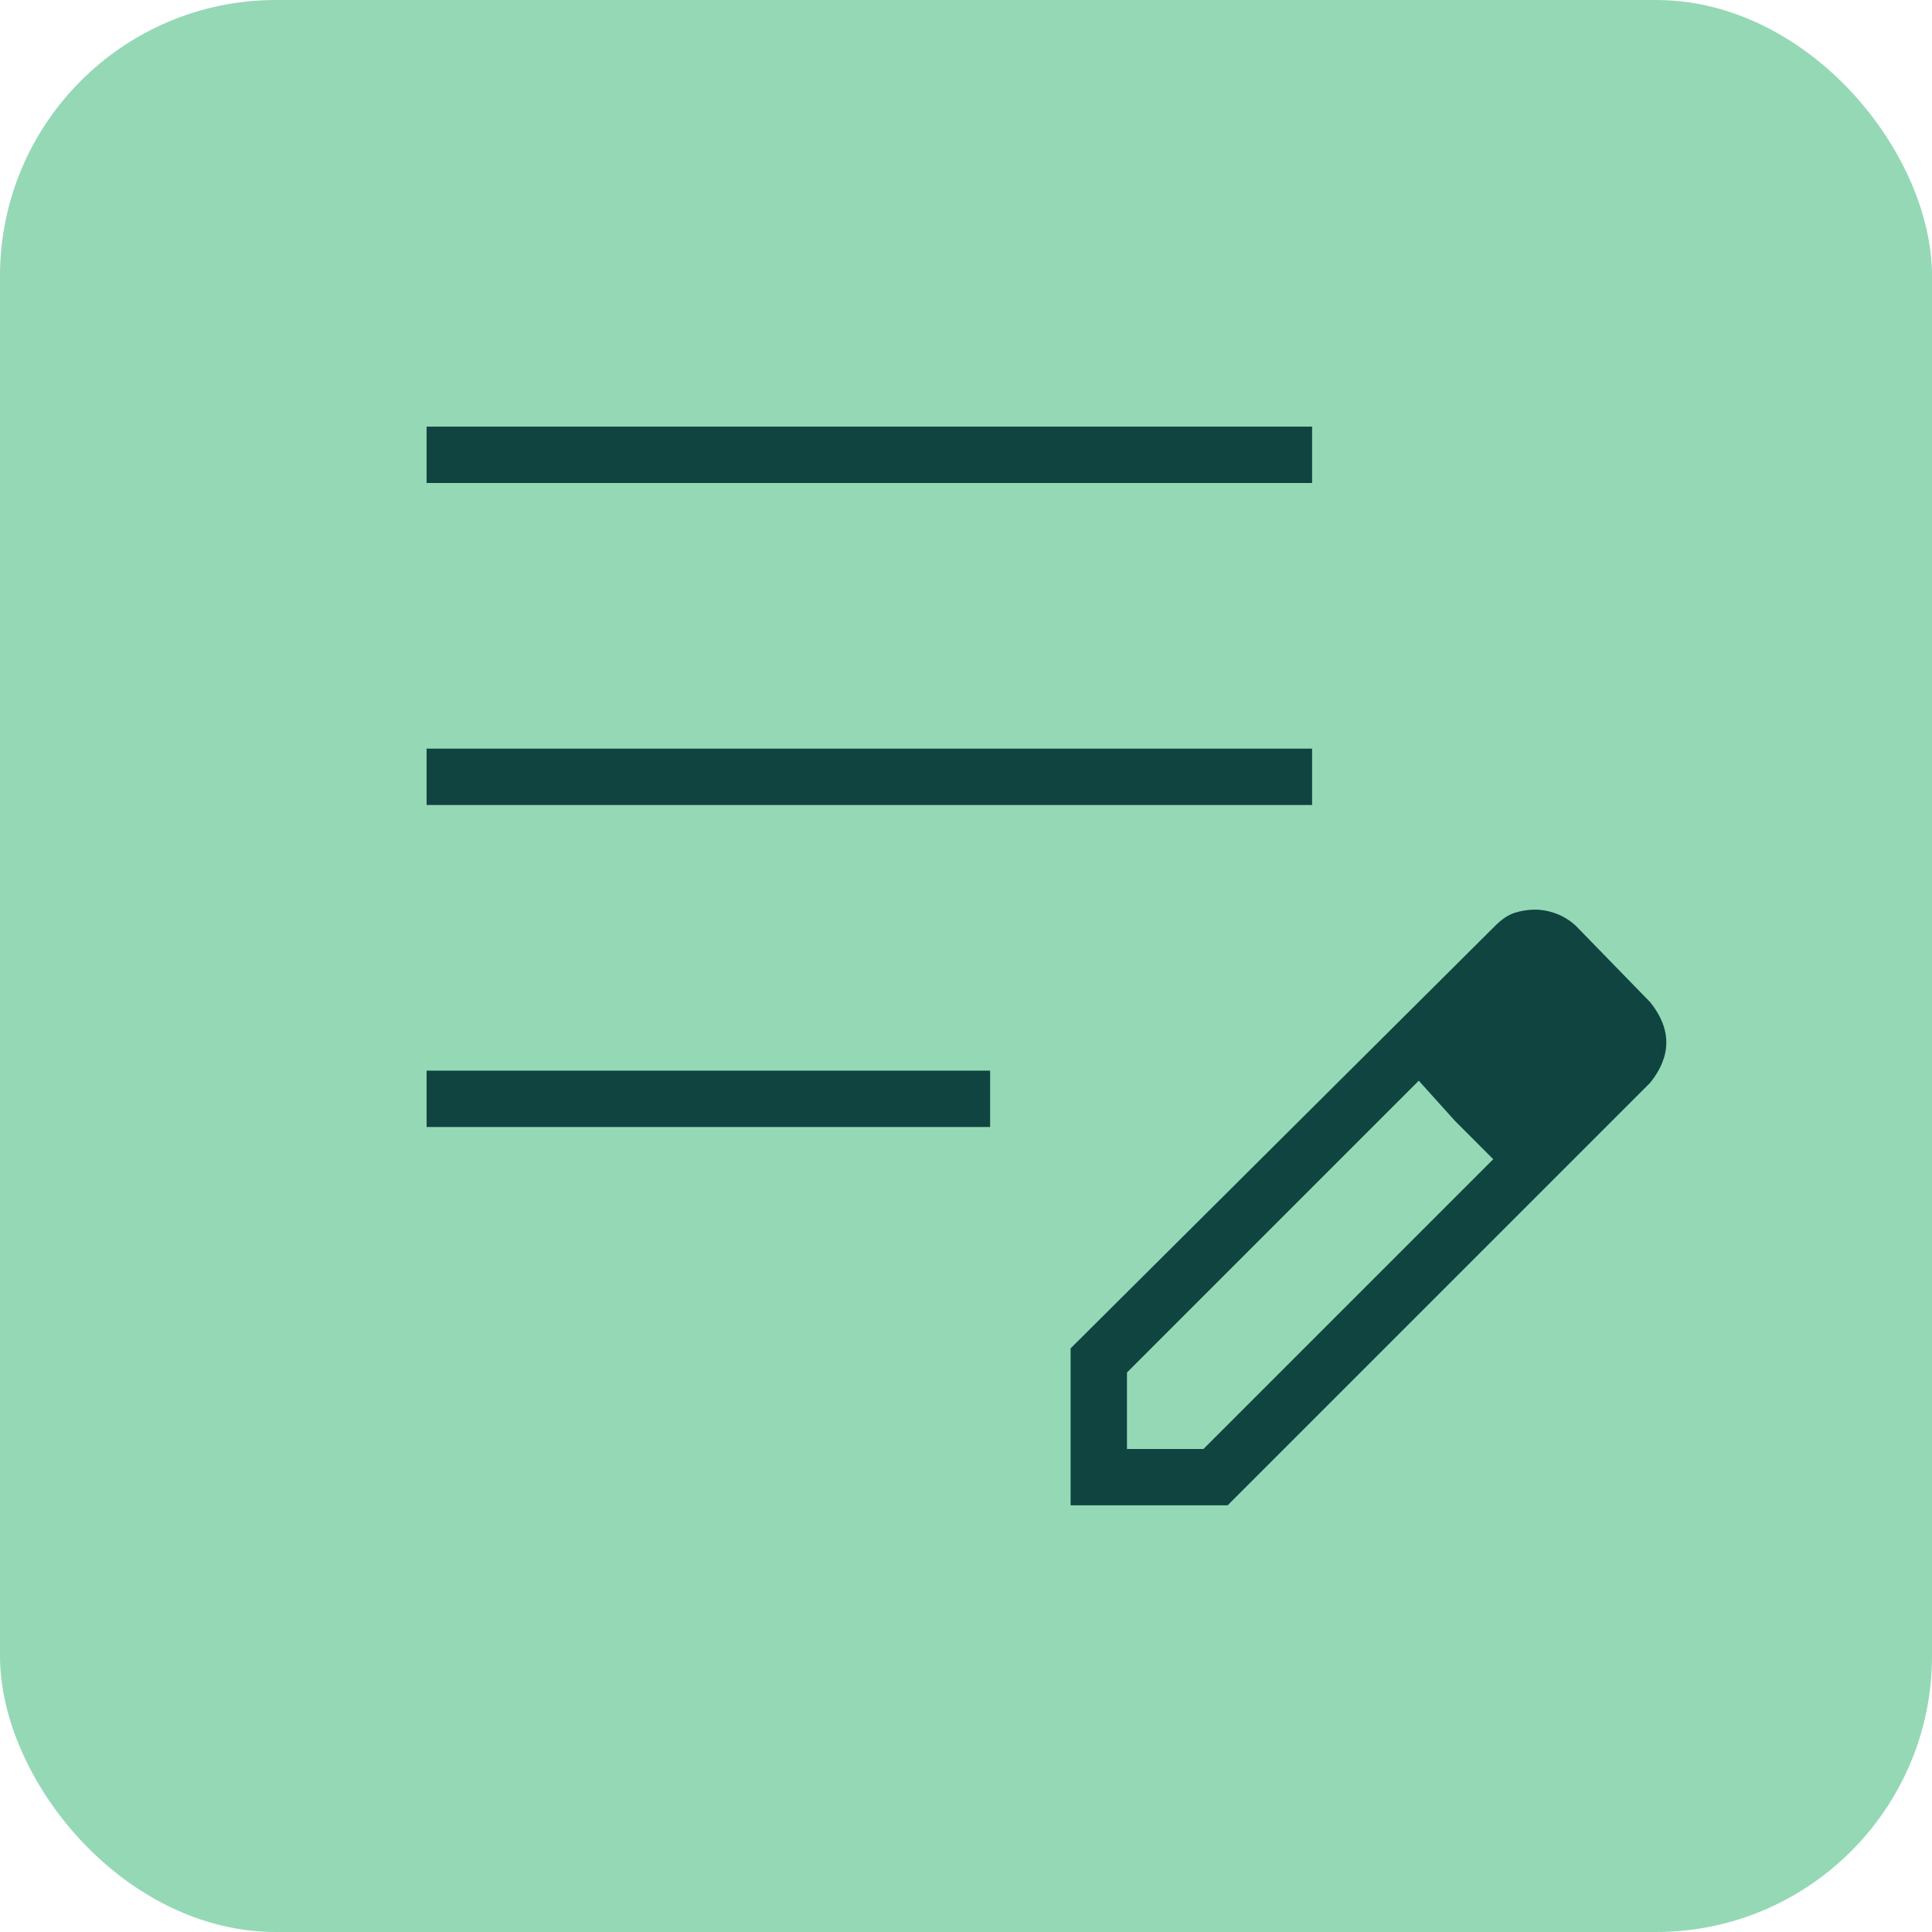<svg width="70" height="70" viewBox="0 0 70 70" fill="none" xmlns="http://www.w3.org/2000/svg">
<rect width="70" height="70" rx="10" fill="#95D8B6"/>
<path d="M15.457 40.833V38.791H35.874V40.833H15.457ZM15.457 29.166V27.125H47.54V29.166H15.457ZM15.457 17.5V15.458H47.54V17.5H15.457ZM38.79 54.541V48.854L54.176 33.541C54.419 33.298 54.659 33.14 54.897 33.067C55.135 32.995 55.372 32.958 55.61 32.958C55.869 32.958 56.128 33.007 56.387 33.104C56.646 33.201 56.881 33.347 57.093 33.541L59.79 36.312C59.985 36.555 60.131 36.798 60.228 37.041C60.325 37.284 60.374 37.528 60.374 37.77C60.374 38.014 60.325 38.257 60.228 38.5C60.131 38.743 59.985 38.986 59.79 39.229L44.478 54.541H38.79ZM40.832 52.5H43.603L54.103 42L52.718 40.614L51.405 39.156L40.832 49.729V52.5ZM52.718 40.614L51.405 39.156L54.103 42L52.718 40.614Z" fill="#0F4441"/>
</svg>
